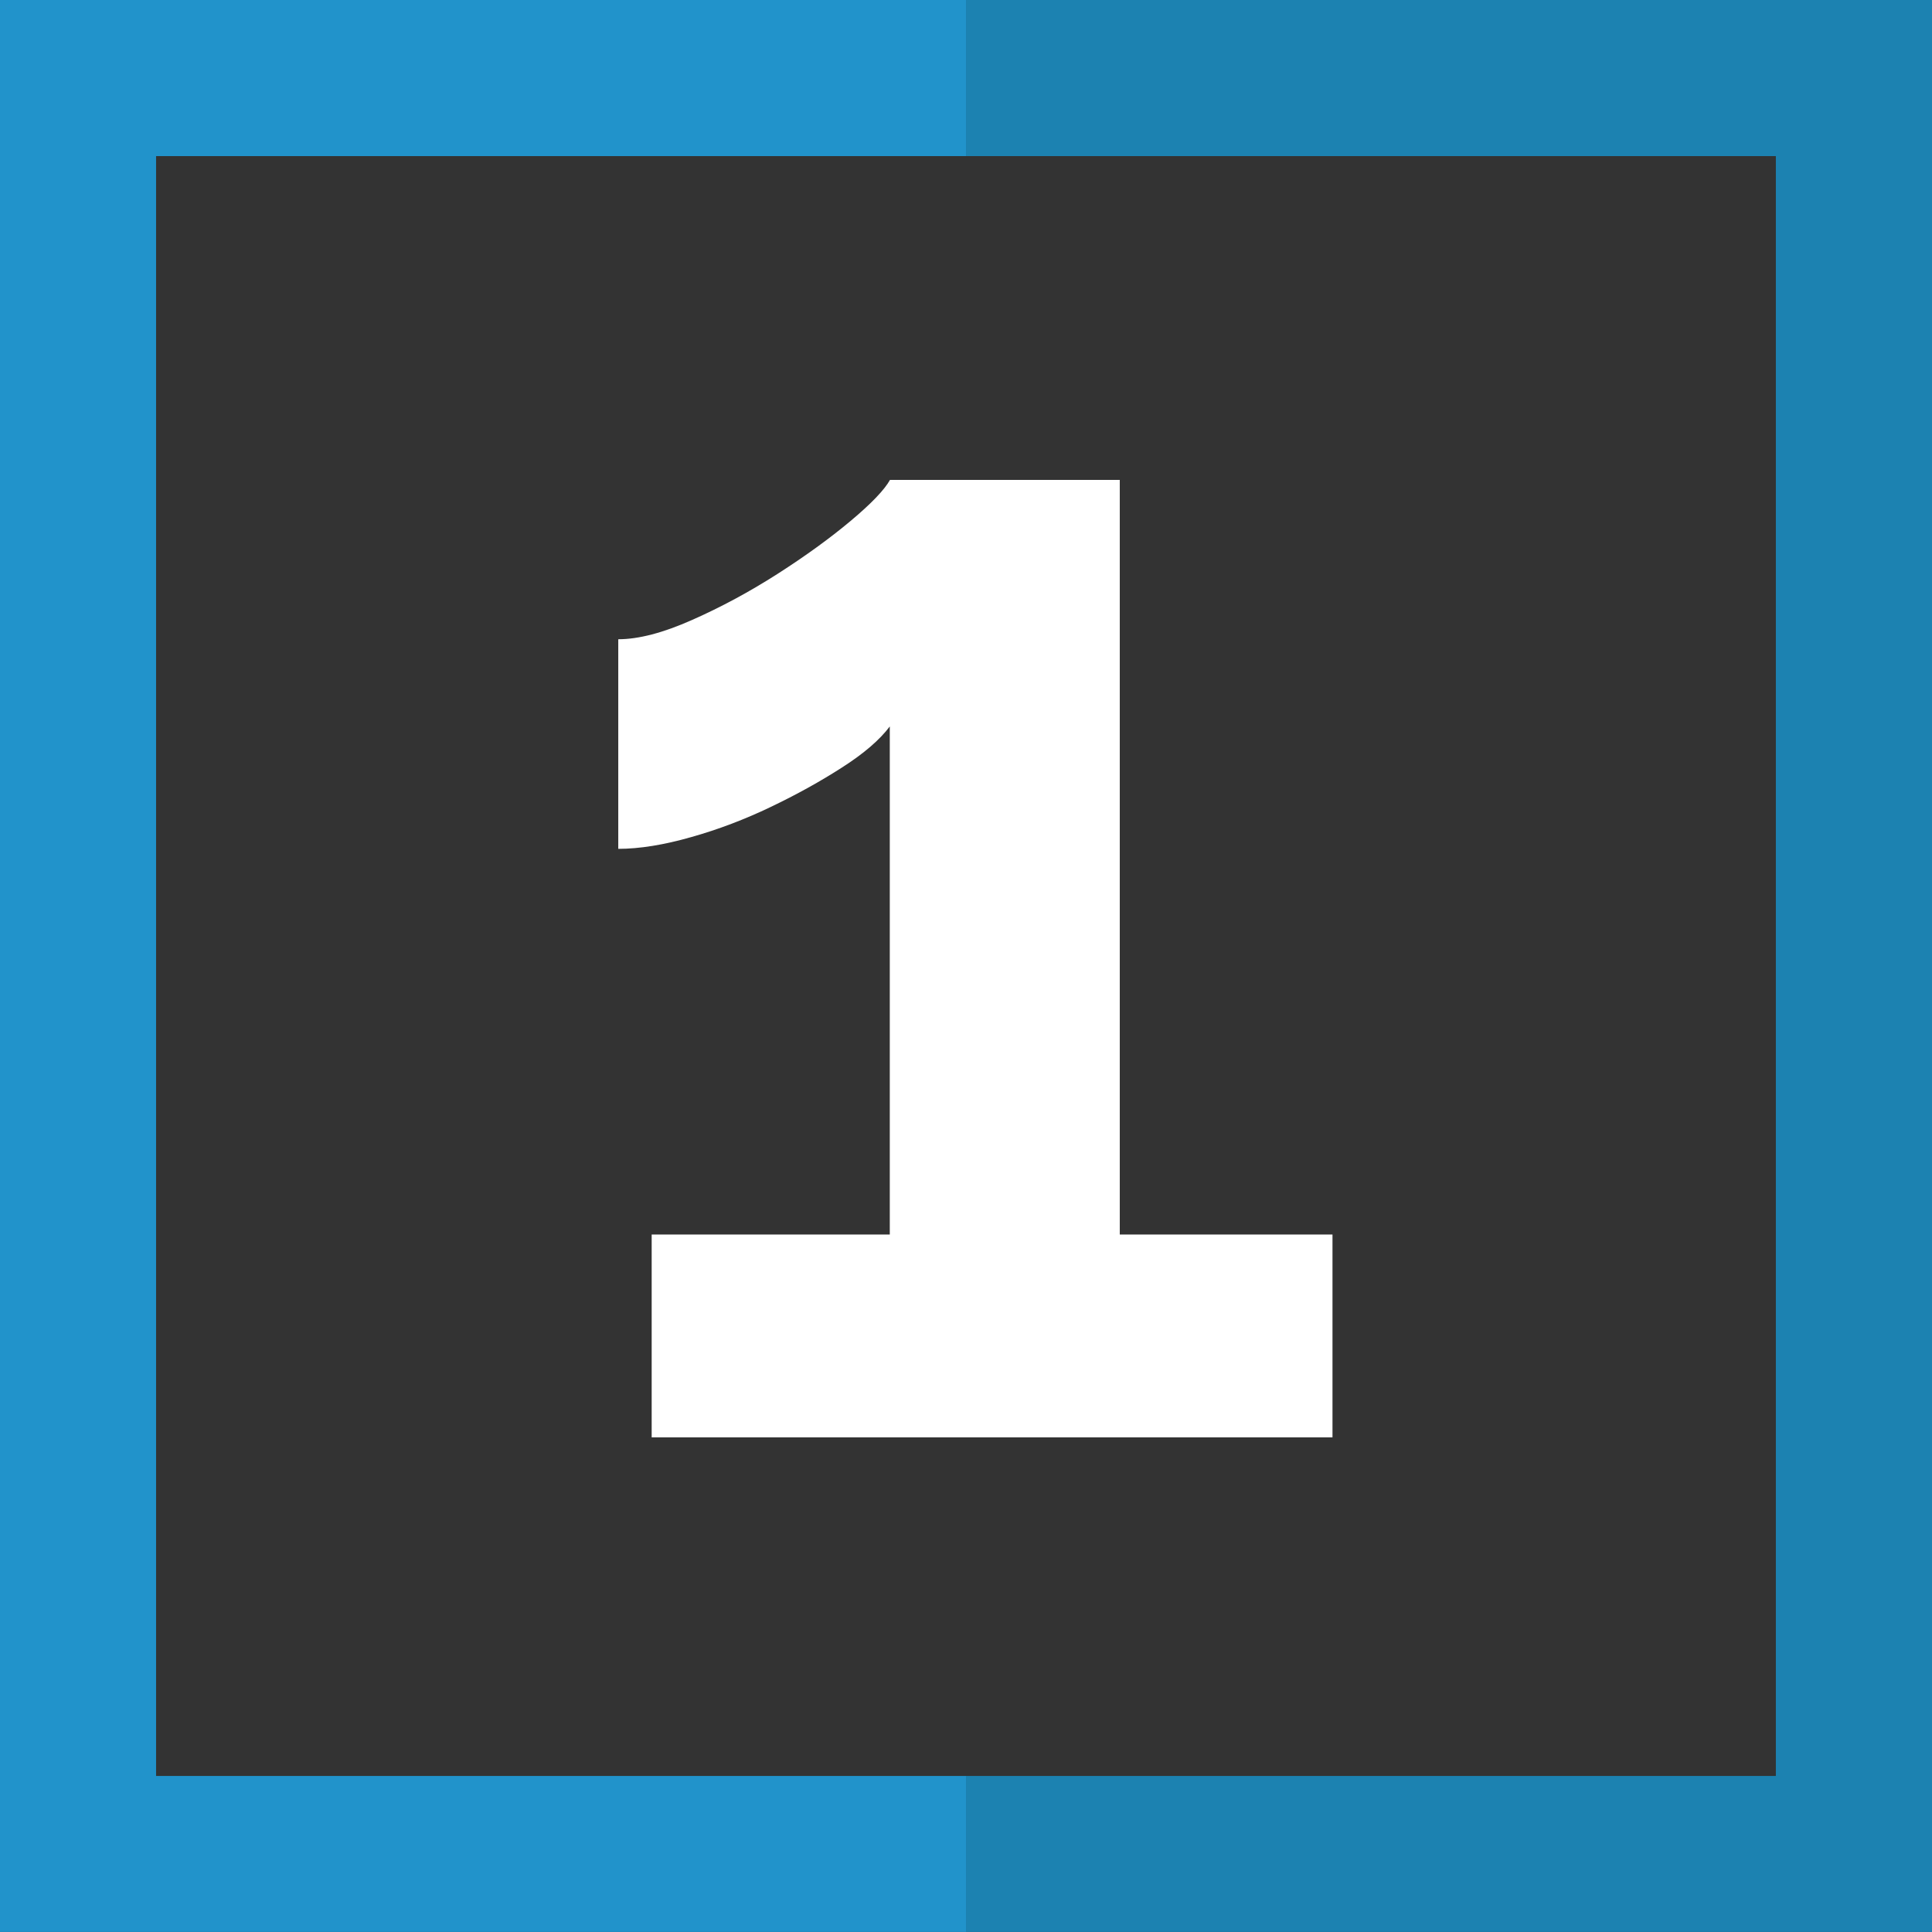 <?xml version="1.0" encoding="utf-8"?>
<!-- Generator: Adobe Illustrator 16.0.0, SVG Export Plug-In . SVG Version: 6.00 Build 0)  -->
<!DOCTYPE svg PUBLIC "-//W3C//DTD SVG 1.1//EN" "http://www.w3.org/Graphics/SVG/1.1/DTD/svg11.dtd">
<svg version="1.1" id="Layer_1" xmlns="http://www.w3.org/2000/svg" xmlns:xlink="http://www.w3.org/1999/xlink" x="0px" y="0px"
	 width="58.191px" height="58.189px" viewBox="0 0 58.191 58.189" enable-background="new 0 0 58.191 58.189" xml:space="preserve">
<rect x="0" y="0" width="58.191" height="58.189" fill="#333333" stroke="none"/>
<g>
	<polygon fill="#1C82B1" points="29.096,0 29.096,4.702 53.488,4.702 53.488,53.49 29.096,53.49 29.096,58.19 58.191,58.19 
		58.191,0 	"/>
	<polygon fill="#2193CB" points="4.701,53.49 4.701,4.702 29.096,4.702 29.096,0 0,0 0,58.19 29.096,58.19 29.096,53.49 	"/>
</g>
<g>
	<path fill="#FFFFFF" d="M40.134,37.184v6.109H19.628v-6.109H26.8V21.88c-0.303,0.404-0.781,0.816-1.438,1.236
		c-0.656,0.422-1.372,0.818-2.146,1.188c-0.773,0.371-1.572,0.677-2.397,0.909c-0.825,0.236-1.56,0.354-2.197,0.354v-6.313
		c0.607,0,1.347-0.191,2.223-0.581c0.875-0.387,1.734-0.85,2.576-1.389c0.841-0.539,1.573-1.069,2.197-1.592
		c0.623-0.521,1.019-0.936,1.188-1.237h6.921v22.729H40.134z"/>
</g>
</svg>
